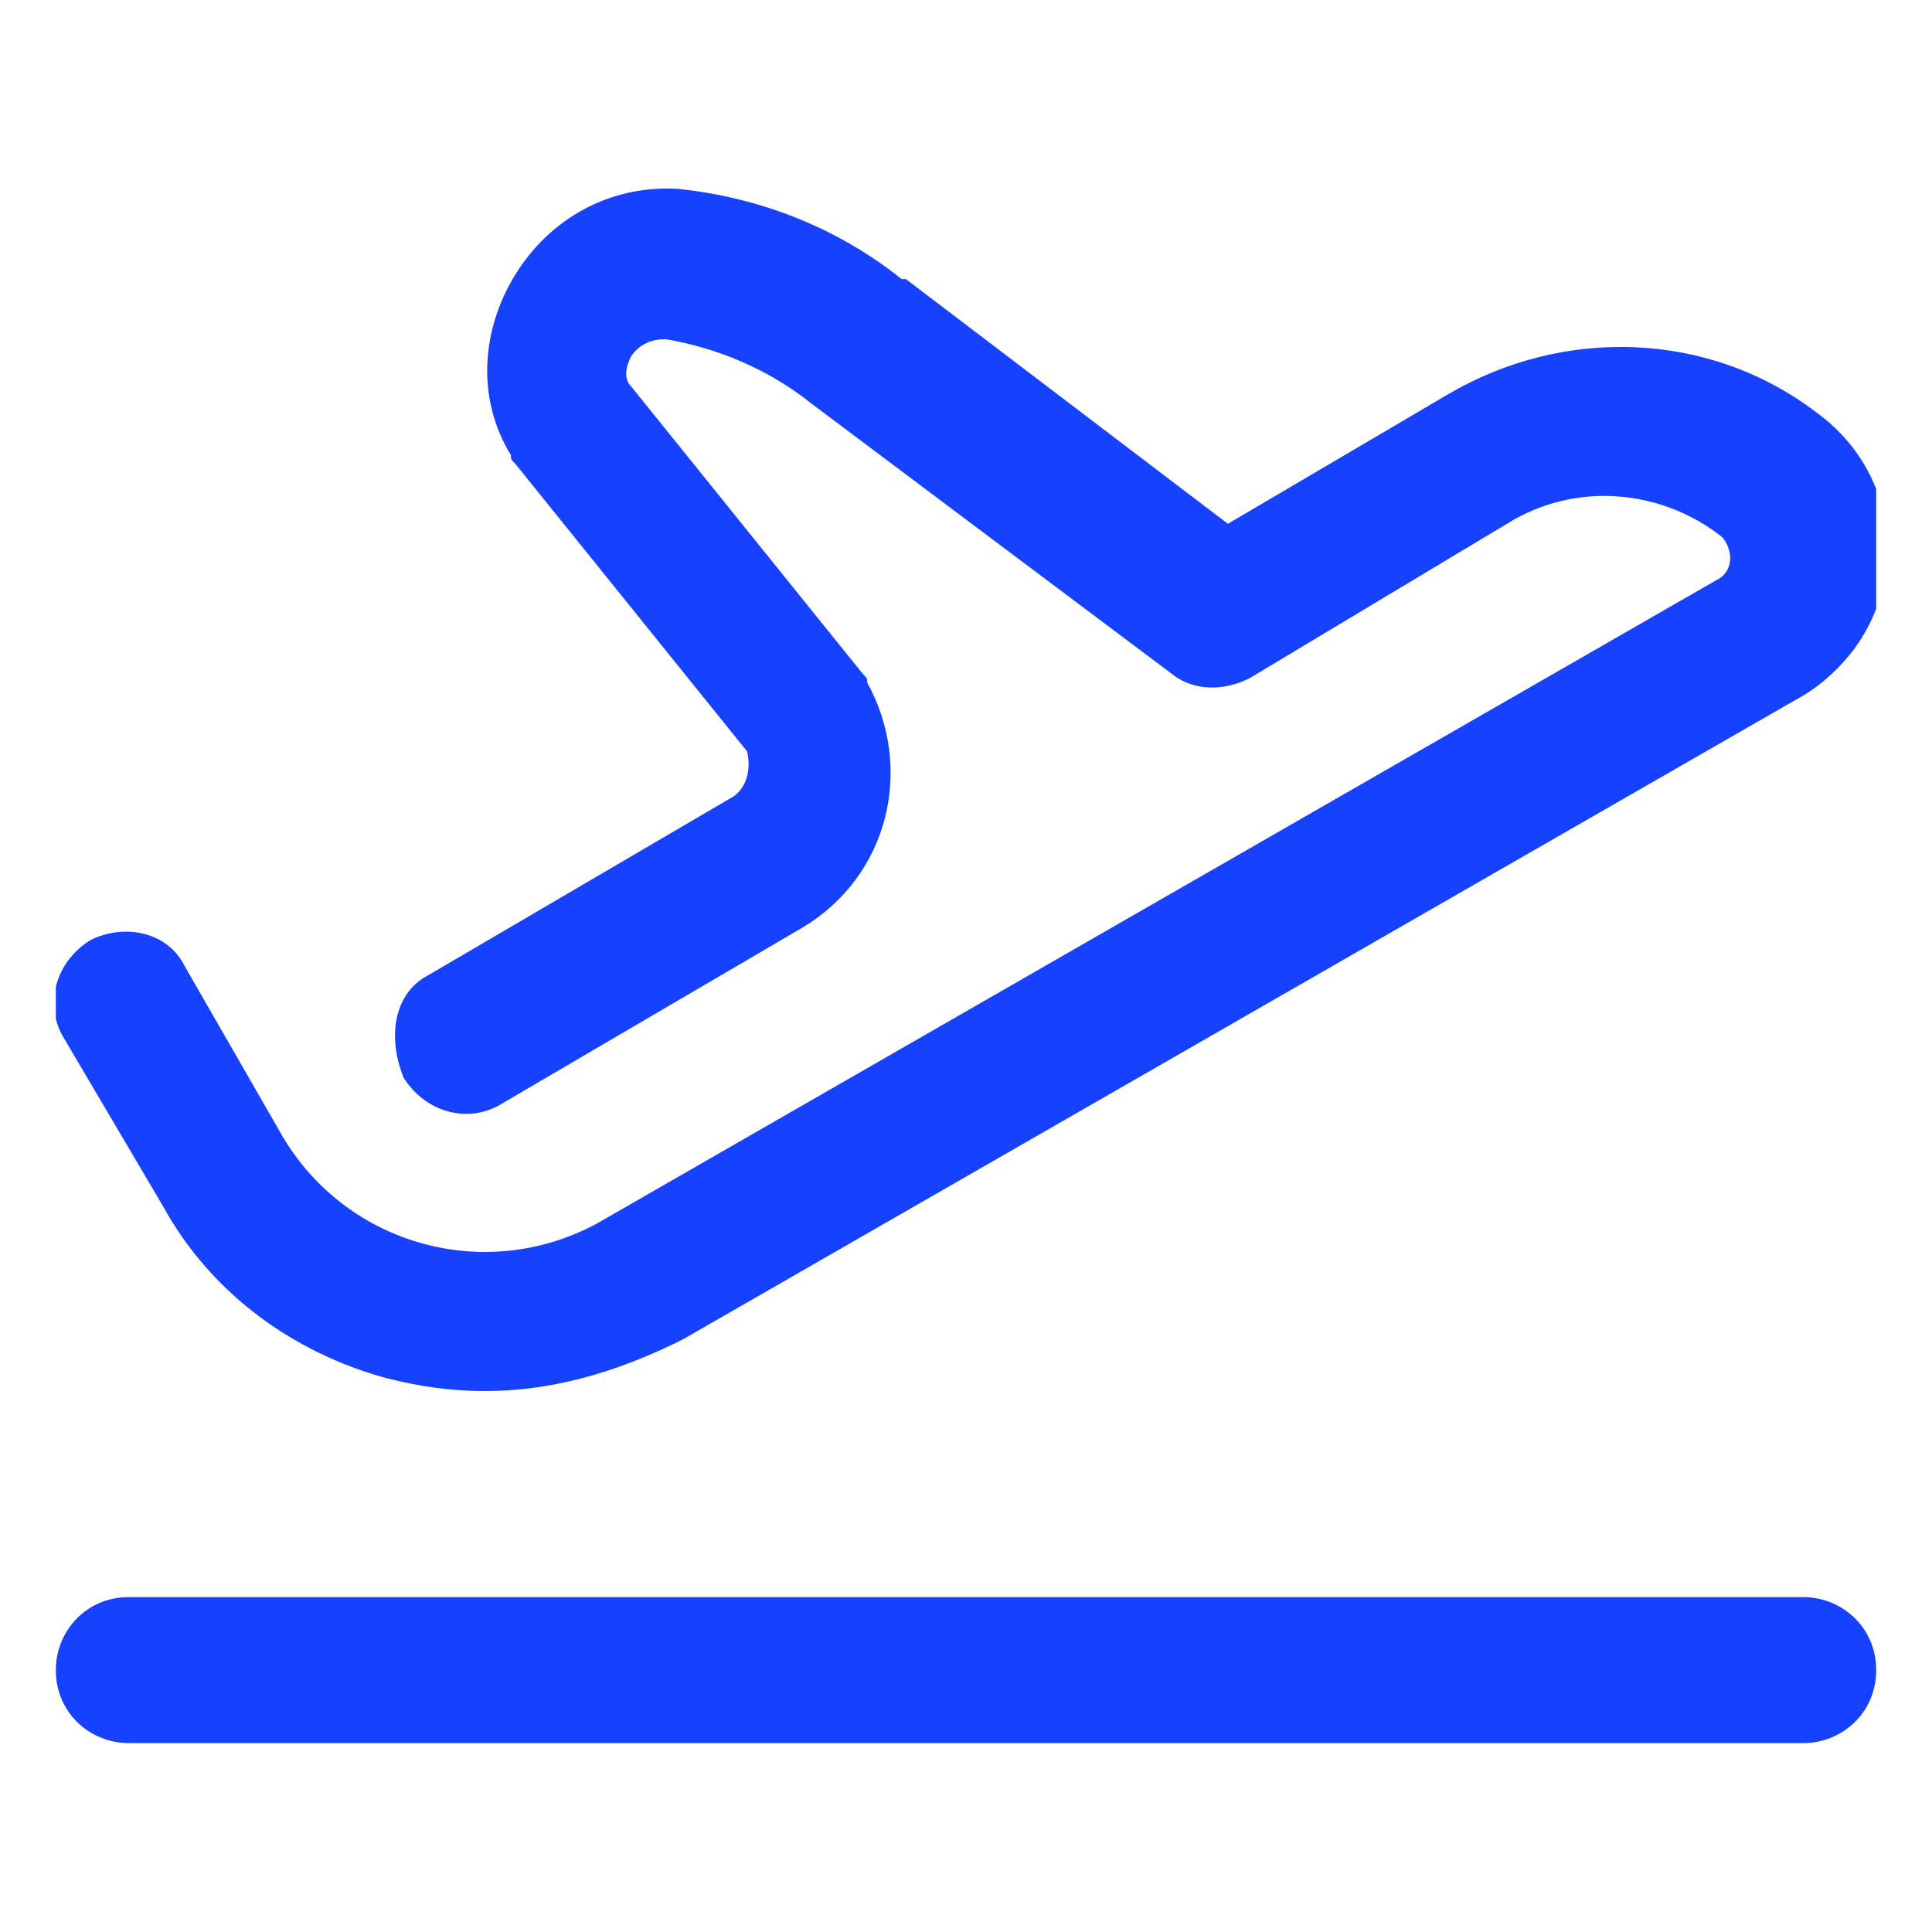 <?xml version="1.0" encoding="utf-8"?>
<!-- Generator: Adobe Illustrator 25.2.3, SVG Export Plug-In . SVG Version: 6.00 Build 0)  -->
<svg version="1.1" id="Camada_1" xmlns="http://www.w3.org/2000/svg" xmlns:xlink="http://www.w3.org/1999/xlink" x="0px" y="0px"
	 viewBox="0 0 45 45" style="enable-background:new 0 0 45 45;" xml:space="preserve">
<style type="text/css">
	.st0{clip-path:url(#SVGID_2_);}
	.st1{fill:#1641FF;}
</style>
<g id="Grupo_93">
	<g id="Grupo_92" transform="translate(0 0)">
		<g>
			<defs>
				<rect id="SVGID_1_" x="1.3" y="4.3" width="42.4" height="36.4"/>
			</defs>
			<clipPath id="SVGID_2_">
				<use xlink:href="#SVGID_1_"  style="overflow:visible;"/>
			</clipPath>
			<g id="Grupo_91" class="st0">
				<path id="Caminho_5564" class="st1" d="M42,40.6H3c-0.9,0-1.7-0.7-1.7-1.7c0-0.9,0.7-1.7,1.7-1.7h39c0.9,0,1.7,0.7,1.7,1.7
					C43.7,39.9,42.9,40.6,42,40.6z"/>
				<path id="Caminho_5565" class="st1" d="M11.3,32.4c-0.8,0-1.5-0.1-2.3-0.3c-2.2-0.6-4.1-2-5.2-4l-2.3-3.9
					c-0.5-0.8-0.2-1.8,0.6-2.3c0.8-0.4,1.8-0.2,2.2,0.6l2.3,4c1.5,2.5,4.7,3.4,7.3,2c0,0,0,0,0,0l26.1-15c0.2-0.1,0.3-0.3,0.3-0.5
					c0-0.2-0.1-0.4-0.2-0.5c-1.4-1.1-3.4-1.3-5-0.3l-6,3.6c-0.6,0.3-1.3,0.3-1.8-0.1l-8.4-6.3c-1-0.8-2.2-1.3-3.4-1.5
					c-0.3,0-0.6,0.1-0.8,0.4c-0.1,0.2-0.2,0.5,0,0.7l5.4,6.7c0.1,0.1,0.1,0.1,0.1,0.2c1.1,2,0.5,4.5-1.5,5.7l-7,4.1
					c-0.8,0.5-1.8,0.2-2.3-0.6C9,24.1,9.2,23.1,10,22.7l7-4.1l0,0c0.4-0.2,0.5-0.7,0.4-1.1l-5.4-6.7c-0.1-0.1-0.1-0.1-0.1-0.2
					c-0.8-1.3-0.7-2.9,0.1-4.2c0.8-1.3,2.2-2.1,3.8-2c1.9,0.2,3.7,0.9,5.2,2.1c0,0,0,0,0.1,0l7.5,5.7l5.1-3l0,0
					c2.7-1.6,6.1-1.5,8.6,0.4c1.8,1.3,2.2,3.7,0.9,5.5c-0.3,0.4-0.7,0.8-1.2,1.1l-26.1,15C14.3,32,12.8,32.4,11.3,32.4L11.3,32.4z"
					/>
			</g>
		</g>
	</g>
</g>
</svg>
